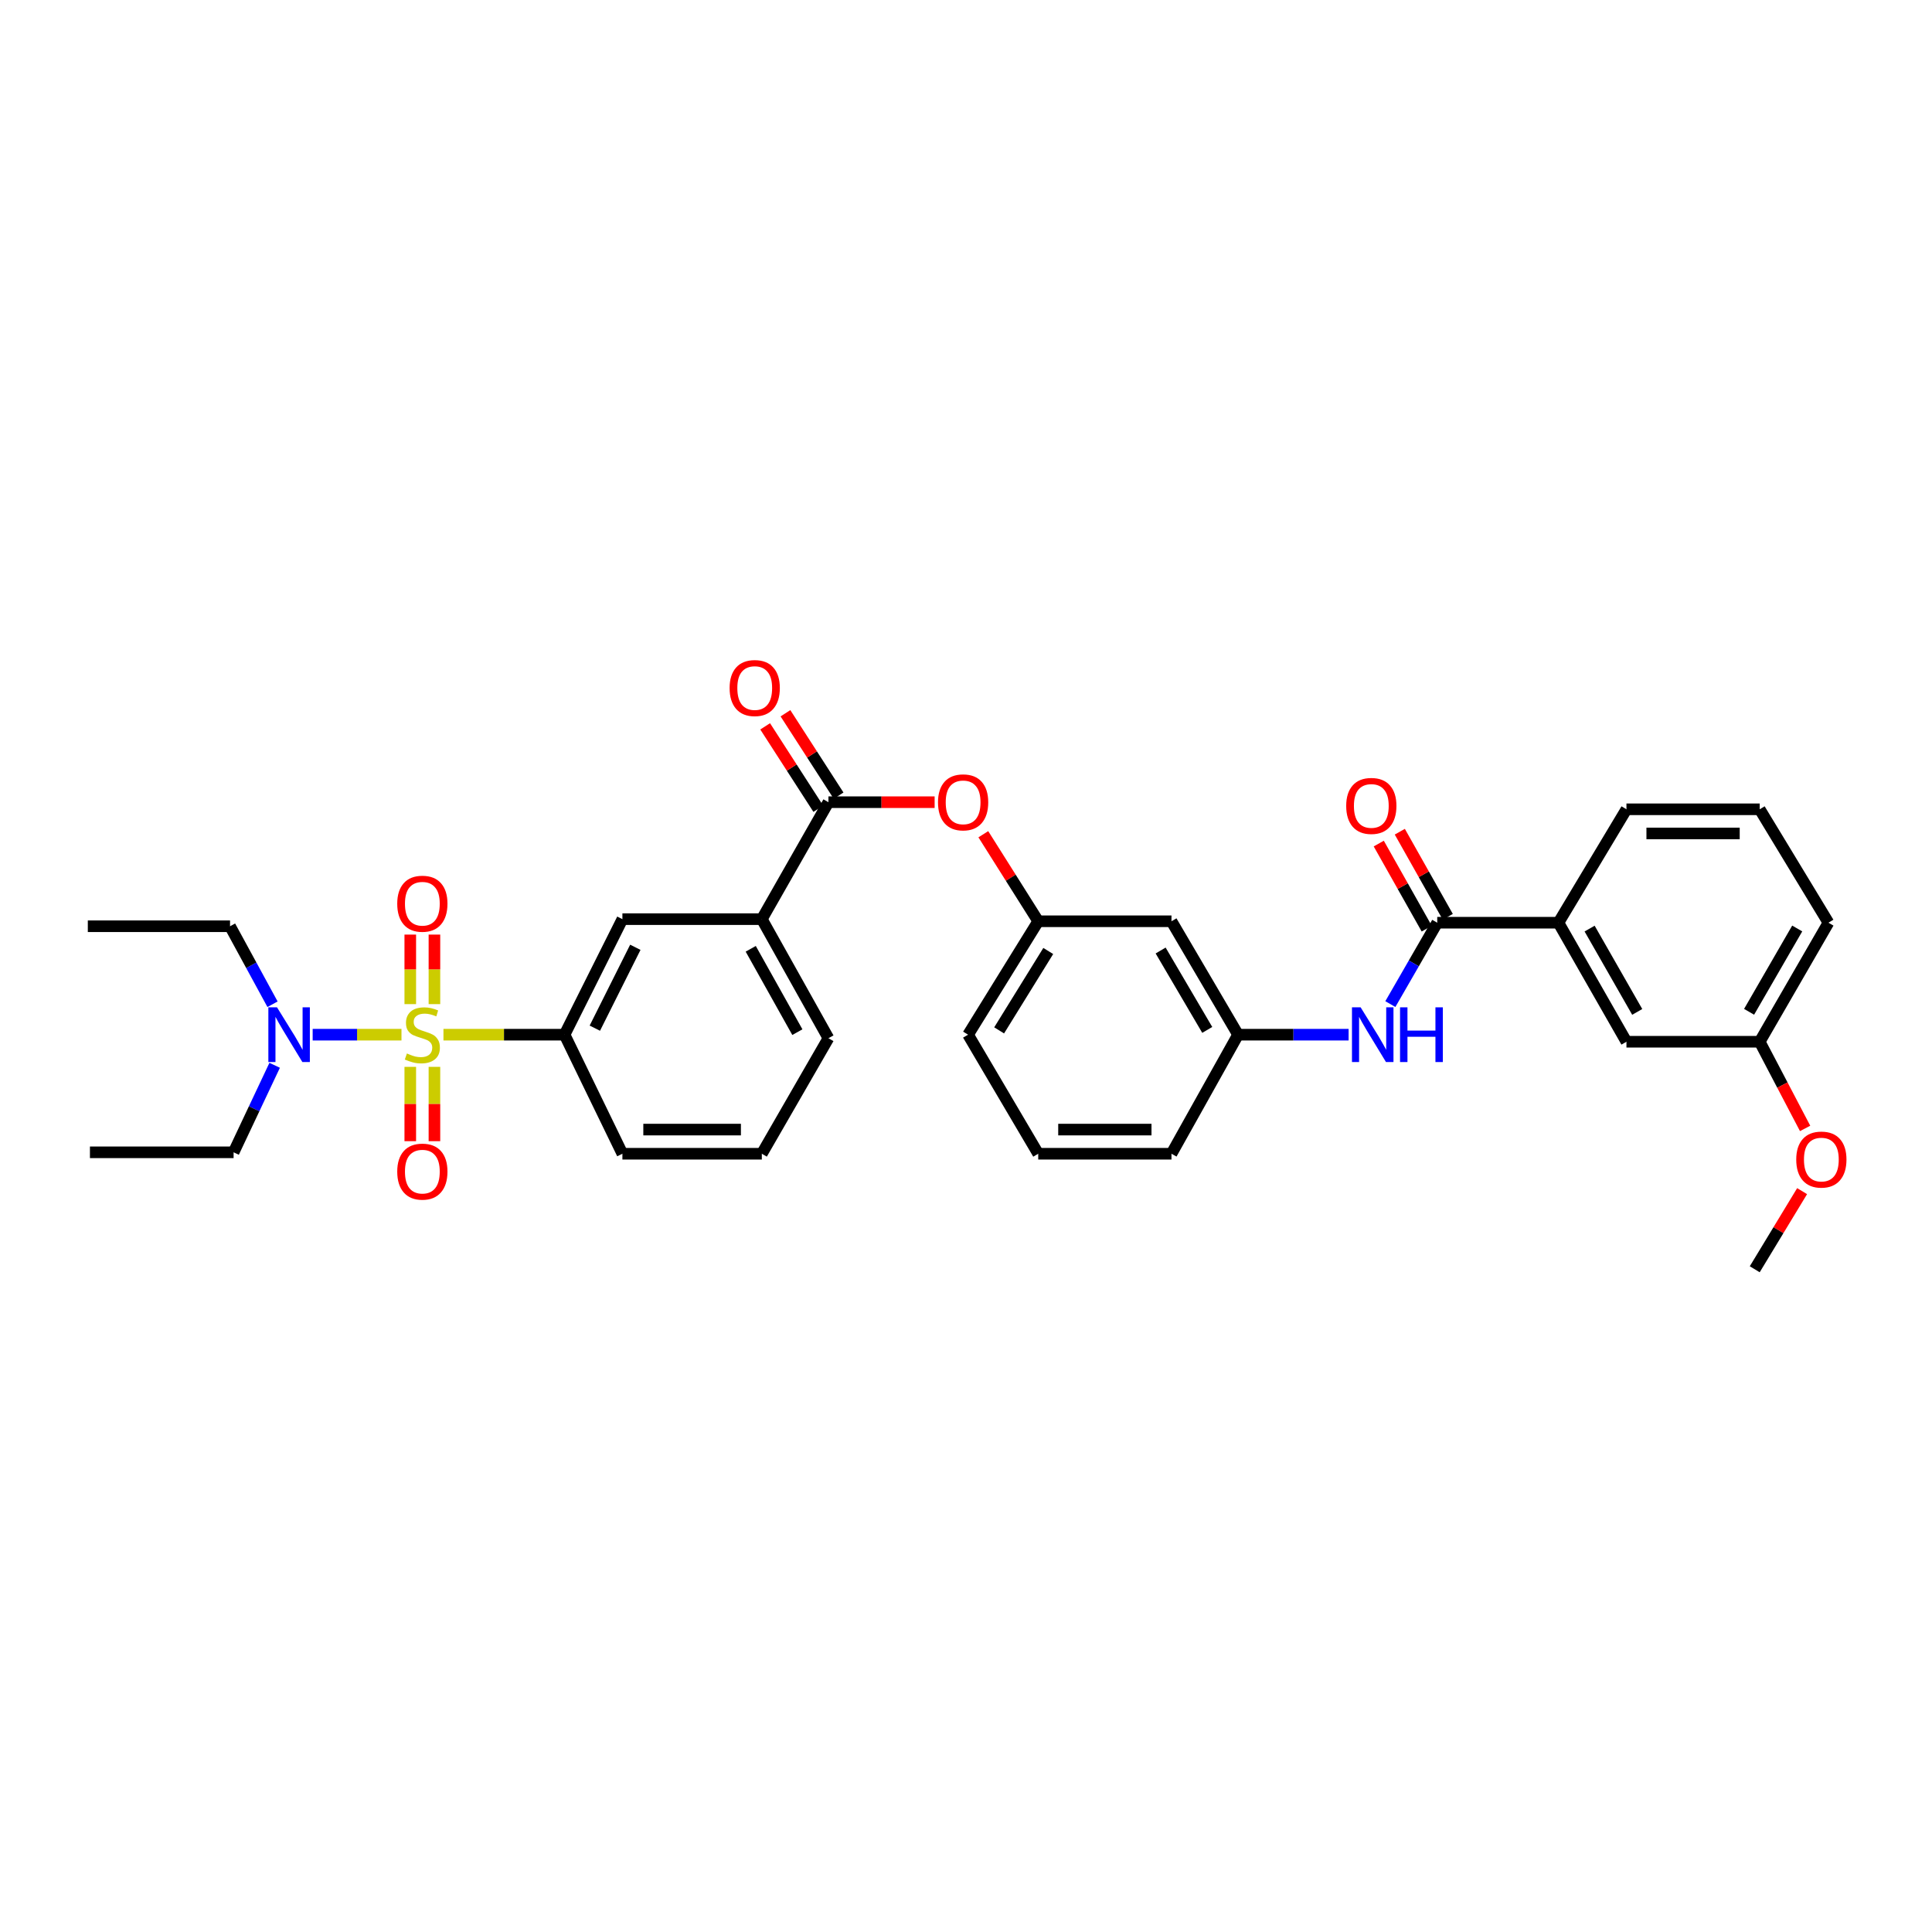 <?xml version='1.0' encoding='iso-8859-1'?>
<svg version='1.1' baseProfile='full'
              xmlns='http://www.w3.org/2000/svg'
                      xmlns:rdkit='http://www.rdkit.org/xml'
                      xmlns:xlink='http://www.w3.org/1999/xlink'
                  xml:space='preserve'
width='1000px' height='1000px' viewBox='0 0 1000 1000'>
<!-- END OF HEADER -->
<rect style='opacity:1.0;fill:#FFFFFF;stroke:none' width='1000' height='1000' x='0' y='0'> </rect>
<path class='bond-0' d='M 229.529,535.553 L 260.873,535.553' style='fill:none;fill-rule:evenodd;stroke:#CCCC00;stroke-width:6px;stroke-linecap:butt;stroke-linejoin:miter;stroke-opacity:1' />
<path class='bond-0' d='M 260.873,535.553 L 292.216,535.553' style='fill:none;fill-rule:evenodd;stroke:#000000;stroke-width:6px;stroke-linecap:butt;stroke-linejoin:miter;stroke-opacity:1' />
<path class='bond-4' d='M 207.805,535.553 L 184.82,535.553' style='fill:none;fill-rule:evenodd;stroke:#CCCC00;stroke-width:6px;stroke-linecap:butt;stroke-linejoin:miter;stroke-opacity:1' />
<path class='bond-4' d='M 184.82,535.553 L 161.836,535.553' style='fill:none;fill-rule:evenodd;stroke:#0000FF;stroke-width:6px;stroke-linecap:butt;stroke-linejoin:miter;stroke-opacity:1' />
<path class='bond-7' d='M 212.357,552.202 L 212.357,571.438' style='fill:none;fill-rule:evenodd;stroke:#CCCC00;stroke-width:6px;stroke-linecap:butt;stroke-linejoin:miter;stroke-opacity:1' />
<path class='bond-7' d='M 212.357,571.438 L 212.357,590.673' style='fill:none;fill-rule:evenodd;stroke:#FF0000;stroke-width:6px;stroke-linecap:butt;stroke-linejoin:miter;stroke-opacity:1' />
<path class='bond-7' d='M 224.861,552.202 L 224.861,571.438' style='fill:none;fill-rule:evenodd;stroke:#CCCC00;stroke-width:6px;stroke-linecap:butt;stroke-linejoin:miter;stroke-opacity:1' />
<path class='bond-7' d='M 224.861,571.438 L 224.861,590.673' style='fill:none;fill-rule:evenodd;stroke:#FF0000;stroke-width:6px;stroke-linecap:butt;stroke-linejoin:miter;stroke-opacity:1' />
<path class='bond-8' d='M 224.861,519.736 L 224.861,501.74' style='fill:none;fill-rule:evenodd;stroke:#CCCC00;stroke-width:6px;stroke-linecap:butt;stroke-linejoin:miter;stroke-opacity:1' />
<path class='bond-8' d='M 224.861,501.74 L 224.861,483.744' style='fill:none;fill-rule:evenodd;stroke:#FF0000;stroke-width:6px;stroke-linecap:butt;stroke-linejoin:miter;stroke-opacity:1' />
<path class='bond-8' d='M 212.357,519.736 L 212.357,501.74' style='fill:none;fill-rule:evenodd;stroke:#CCCC00;stroke-width:6px;stroke-linecap:butt;stroke-linejoin:miter;stroke-opacity:1' />
<path class='bond-8' d='M 212.357,501.74 L 212.357,483.744' style='fill:none;fill-rule:evenodd;stroke:#FF0000;stroke-width:6px;stroke-linecap:butt;stroke-linejoin:miter;stroke-opacity:1' />
<path class='bond-6' d='M 292.216,535.553 L 322.157,475.748' style='fill:none;fill-rule:evenodd;stroke:#000000;stroke-width:6px;stroke-linecap:butt;stroke-linejoin:miter;stroke-opacity:1' />
<path class='bond-6' d='M 307.888,532.18 L 328.847,490.317' style='fill:none;fill-rule:evenodd;stroke:#000000;stroke-width:6px;stroke-linecap:butt;stroke-linejoin:miter;stroke-opacity:1' />
<path class='bond-18' d='M 292.216,535.553 L 322.157,597.177' style='fill:none;fill-rule:evenodd;stroke:#000000;stroke-width:6px;stroke-linecap:butt;stroke-linejoin:miter;stroke-opacity:1' />
<path class='bond-1' d='M 743.913,477.596 L 731.778,498.658' style='fill:none;fill-rule:evenodd;stroke:#000000;stroke-width:6px;stroke-linecap:butt;stroke-linejoin:miter;stroke-opacity:1' />
<path class='bond-1' d='M 731.778,498.658 L 719.642,519.72' style='fill:none;fill-rule:evenodd;stroke:#0000FF;stroke-width:6px;stroke-linecap:butt;stroke-linejoin:miter;stroke-opacity:1' />
<path class='bond-9' d='M 743.913,477.596 L 806.642,477.596' style='fill:none;fill-rule:evenodd;stroke:#000000;stroke-width:6px;stroke-linecap:butt;stroke-linejoin:miter;stroke-opacity:1' />
<path class='bond-12' d='M 749.36,474.526 L 736.948,452.508' style='fill:none;fill-rule:evenodd;stroke:#000000;stroke-width:6px;stroke-linecap:butt;stroke-linejoin:miter;stroke-opacity:1' />
<path class='bond-12' d='M 736.948,452.508 L 724.537,430.489' style='fill:none;fill-rule:evenodd;stroke:#FF0000;stroke-width:6px;stroke-linecap:butt;stroke-linejoin:miter;stroke-opacity:1' />
<path class='bond-12' d='M 738.467,480.666 L 726.055,458.648' style='fill:none;fill-rule:evenodd;stroke:#000000;stroke-width:6px;stroke-linecap:butt;stroke-linejoin:miter;stroke-opacity:1' />
<path class='bond-12' d='M 726.055,458.648 L 713.644,436.63' style='fill:none;fill-rule:evenodd;stroke:#FF0000;stroke-width:6px;stroke-linecap:butt;stroke-linejoin:miter;stroke-opacity:1' />
<path class='bond-2' d='M 428.796,415.214 L 394.319,475.748' style='fill:none;fill-rule:evenodd;stroke:#000000;stroke-width:6px;stroke-linecap:butt;stroke-linejoin:miter;stroke-opacity:1' />
<path class='bond-10' d='M 428.796,415.214 L 456.28,415.214' style='fill:none;fill-rule:evenodd;stroke:#000000;stroke-width:6px;stroke-linecap:butt;stroke-linejoin:miter;stroke-opacity:1' />
<path class='bond-10' d='M 456.28,415.214 L 483.763,415.214' style='fill:none;fill-rule:evenodd;stroke:#FF0000;stroke-width:6px;stroke-linecap:butt;stroke-linejoin:miter;stroke-opacity:1' />
<path class='bond-13' d='M 434.05,411.826 L 420.301,390.504' style='fill:none;fill-rule:evenodd;stroke:#000000;stroke-width:6px;stroke-linecap:butt;stroke-linejoin:miter;stroke-opacity:1' />
<path class='bond-13' d='M 420.301,390.504 L 406.551,369.181' style='fill:none;fill-rule:evenodd;stroke:#FF0000;stroke-width:6px;stroke-linecap:butt;stroke-linejoin:miter;stroke-opacity:1' />
<path class='bond-13' d='M 423.541,418.603 L 409.792,397.28' style='fill:none;fill-rule:evenodd;stroke:#000000;stroke-width:6px;stroke-linecap:butt;stroke-linejoin:miter;stroke-opacity:1' />
<path class='bond-13' d='M 409.792,397.28 L 396.043,375.957' style='fill:none;fill-rule:evenodd;stroke:#FF0000;stroke-width:6px;stroke-linecap:butt;stroke-linejoin:miter;stroke-opacity:1' />
<path class='bond-3' d='M 698.038,535.553 L 669.431,535.553' style='fill:none;fill-rule:evenodd;stroke:#0000FF;stroke-width:6px;stroke-linecap:butt;stroke-linejoin:miter;stroke-opacity:1' />
<path class='bond-3' d='M 669.431,535.553 L 640.824,535.553' style='fill:none;fill-rule:evenodd;stroke:#000000;stroke-width:6px;stroke-linecap:butt;stroke-linejoin:miter;stroke-opacity:1' />
<path class='bond-23' d='M 141.059,519.795 L 130.064,499.609' style='fill:none;fill-rule:evenodd;stroke:#0000FF;stroke-width:6px;stroke-linecap:butt;stroke-linejoin:miter;stroke-opacity:1' />
<path class='bond-23' d='M 130.064,499.609 L 119.069,479.423' style='fill:none;fill-rule:evenodd;stroke:#000000;stroke-width:6px;stroke-linecap:butt;stroke-linejoin:miter;stroke-opacity:1' />
<path class='bond-24' d='M 142.165,551.396 L 131.537,573.915' style='fill:none;fill-rule:evenodd;stroke:#0000FF;stroke-width:6px;stroke-linecap:butt;stroke-linejoin:miter;stroke-opacity:1' />
<path class='bond-24' d='M 131.537,573.915 L 120.91,596.434' style='fill:none;fill-rule:evenodd;stroke:#000000;stroke-width:6px;stroke-linecap:butt;stroke-linejoin:miter;stroke-opacity:1' />
<path class='bond-5' d='M 394.319,475.748 L 322.157,475.748' style='fill:none;fill-rule:evenodd;stroke:#000000;stroke-width:6px;stroke-linecap:butt;stroke-linejoin:miter;stroke-opacity:1' />
<path class='bond-33' d='M 394.319,475.748 L 428.796,537.38' style='fill:none;fill-rule:evenodd;stroke:#000000;stroke-width:6px;stroke-linecap:butt;stroke-linejoin:miter;stroke-opacity:1' />
<path class='bond-33' d='M 388.578,491.098 L 412.712,534.239' style='fill:none;fill-rule:evenodd;stroke:#000000;stroke-width:6px;stroke-linecap:butt;stroke-linejoin:miter;stroke-opacity:1' />
<path class='bond-16' d='M 806.642,477.596 L 841.848,539.207' style='fill:none;fill-rule:evenodd;stroke:#000000;stroke-width:6px;stroke-linecap:butt;stroke-linejoin:miter;stroke-opacity:1' />
<path class='bond-16' d='M 822.78,480.634 L 847.424,523.761' style='fill:none;fill-rule:evenodd;stroke:#000000;stroke-width:6px;stroke-linecap:butt;stroke-linejoin:miter;stroke-opacity:1' />
<path class='bond-21' d='M 806.642,477.596 L 841.848,418.889' style='fill:none;fill-rule:evenodd;stroke:#000000;stroke-width:6px;stroke-linecap:butt;stroke-linejoin:miter;stroke-opacity:1' />
<path class='bond-15' d='M 508.967,431.796 L 523.177,454.321' style='fill:none;fill-rule:evenodd;stroke:#FF0000;stroke-width:6px;stroke-linecap:butt;stroke-linejoin:miter;stroke-opacity:1' />
<path class='bond-15' d='M 523.177,454.321 L 537.387,476.846' style='fill:none;fill-rule:evenodd;stroke:#000000;stroke-width:6px;stroke-linecap:butt;stroke-linejoin:miter;stroke-opacity:1' />
<path class='bond-11' d='M 640.824,535.553 L 606.354,476.846' style='fill:none;fill-rule:evenodd;stroke:#000000;stroke-width:6px;stroke-linecap:butt;stroke-linejoin:miter;stroke-opacity:1' />
<path class='bond-11' d='M 624.871,533.078 L 600.742,491.983' style='fill:none;fill-rule:evenodd;stroke:#000000;stroke-width:6px;stroke-linecap:butt;stroke-linejoin:miter;stroke-opacity:1' />
<path class='bond-34' d='M 640.824,535.553 L 606.354,597.177' style='fill:none;fill-rule:evenodd;stroke:#000000;stroke-width:6px;stroke-linecap:butt;stroke-linejoin:miter;stroke-opacity:1' />
<path class='bond-14' d='M 606.354,476.846 L 537.387,476.846' style='fill:none;fill-rule:evenodd;stroke:#000000;stroke-width:6px;stroke-linecap:butt;stroke-linejoin:miter;stroke-opacity:1' />
<path class='bond-28' d='M 537.387,476.846 L 501.07,535.553' style='fill:none;fill-rule:evenodd;stroke:#000000;stroke-width:6px;stroke-linecap:butt;stroke-linejoin:miter;stroke-opacity:1' />
<path class='bond-28' d='M 542.573,492.23 L 517.151,533.325' style='fill:none;fill-rule:evenodd;stroke:#000000;stroke-width:6px;stroke-linecap:butt;stroke-linejoin:miter;stroke-opacity:1' />
<path class='bond-17' d='M 841.848,539.207 L 910.815,539.207' style='fill:none;fill-rule:evenodd;stroke:#000000;stroke-width:6px;stroke-linecap:butt;stroke-linejoin:miter;stroke-opacity:1' />
<path class='bond-19' d='M 910.815,539.207 L 922.57,561.638' style='fill:none;fill-rule:evenodd;stroke:#000000;stroke-width:6px;stroke-linecap:butt;stroke-linejoin:miter;stroke-opacity:1' />
<path class='bond-19' d='M 922.57,561.638 L 934.324,584.07' style='fill:none;fill-rule:evenodd;stroke:#FF0000;stroke-width:6px;stroke-linecap:butt;stroke-linejoin:miter;stroke-opacity:1' />
<path class='bond-35' d='M 910.815,539.207 L 946.403,477.596' style='fill:none;fill-rule:evenodd;stroke:#000000;stroke-width:6px;stroke-linecap:butt;stroke-linejoin:miter;stroke-opacity:1' />
<path class='bond-35' d='M 905.326,523.711 L 930.238,480.583' style='fill:none;fill-rule:evenodd;stroke:#000000;stroke-width:6px;stroke-linecap:butt;stroke-linejoin:miter;stroke-opacity:1' />
<path class='bond-22' d='M 322.157,597.177 L 394.319,597.177' style='fill:none;fill-rule:evenodd;stroke:#000000;stroke-width:6px;stroke-linecap:butt;stroke-linejoin:miter;stroke-opacity:1' />
<path class='bond-22' d='M 332.981,584.673 L 383.495,584.673' style='fill:none;fill-rule:evenodd;stroke:#000000;stroke-width:6px;stroke-linecap:butt;stroke-linejoin:miter;stroke-opacity:1' />
<path class='bond-30' d='M 932.771,616.531 L 920.511,636.749' style='fill:none;fill-rule:evenodd;stroke:#FF0000;stroke-width:6px;stroke-linecap:butt;stroke-linejoin:miter;stroke-opacity:1' />
<path class='bond-30' d='M 920.511,636.749 L 908.252,656.968' style='fill:none;fill-rule:evenodd;stroke:#000000;stroke-width:6px;stroke-linecap:butt;stroke-linejoin:miter;stroke-opacity:1' />
<path class='bond-20' d='M 428.796,537.38 L 394.319,597.177' style='fill:none;fill-rule:evenodd;stroke:#000000;stroke-width:6px;stroke-linecap:butt;stroke-linejoin:miter;stroke-opacity:1' />
<path class='bond-25' d='M 841.848,418.889 L 910.815,418.889' style='fill:none;fill-rule:evenodd;stroke:#000000;stroke-width:6px;stroke-linecap:butt;stroke-linejoin:miter;stroke-opacity:1' />
<path class='bond-25' d='M 852.193,431.393 L 900.47,431.393' style='fill:none;fill-rule:evenodd;stroke:#000000;stroke-width:6px;stroke-linecap:butt;stroke-linejoin:miter;stroke-opacity:1' />
<path class='bond-32' d='M 119.069,479.423 L 45.455,479.423' style='fill:none;fill-rule:evenodd;stroke:#000000;stroke-width:6px;stroke-linecap:butt;stroke-linejoin:miter;stroke-opacity:1' />
<path class='bond-31' d='M 120.91,596.434 L 46.552,596.434' style='fill:none;fill-rule:evenodd;stroke:#000000;stroke-width:6px;stroke-linecap:butt;stroke-linejoin:miter;stroke-opacity:1' />
<path class='bond-29' d='M 910.815,418.889 L 946.403,477.596' style='fill:none;fill-rule:evenodd;stroke:#000000;stroke-width:6px;stroke-linecap:butt;stroke-linejoin:miter;stroke-opacity:1' />
<path class='bond-26' d='M 537.387,597.177 L 501.07,535.553' style='fill:none;fill-rule:evenodd;stroke:#000000;stroke-width:6px;stroke-linecap:butt;stroke-linejoin:miter;stroke-opacity:1' />
<path class='bond-27' d='M 537.387,597.177 L 606.354,597.177' style='fill:none;fill-rule:evenodd;stroke:#000000;stroke-width:6px;stroke-linecap:butt;stroke-linejoin:miter;stroke-opacity:1' />
<path class='bond-27' d='M 547.732,584.673 L 596.009,584.673' style='fill:none;fill-rule:evenodd;stroke:#000000;stroke-width:6px;stroke-linecap:butt;stroke-linejoin:miter;stroke-opacity:1' />
<path  class='atom-0' d='M 210.609 545.273
Q 210.929 545.393, 212.249 545.953
Q 213.569 546.513, 215.009 546.873
Q 216.489 547.193, 217.929 547.193
Q 220.609 547.193, 222.169 545.913
Q 223.729 544.593, 223.729 542.313
Q 223.729 540.753, 222.929 539.793
Q 222.169 538.833, 220.969 538.313
Q 219.769 537.793, 217.769 537.193
Q 215.249 536.433, 213.729 535.713
Q 212.249 534.993, 211.169 533.473
Q 210.129 531.953, 210.129 529.393
Q 210.129 525.833, 212.529 523.633
Q 214.969 521.433, 219.769 521.433
Q 223.049 521.433, 226.769 522.993
L 225.849 526.073
Q 222.449 524.673, 219.889 524.673
Q 217.129 524.673, 215.609 525.833
Q 214.089 526.953, 214.129 528.913
Q 214.129 530.433, 214.889 531.353
Q 215.689 532.273, 216.809 532.793
Q 217.969 533.313, 219.889 533.913
Q 222.449 534.713, 223.969 535.513
Q 225.489 536.313, 226.569 537.953
Q 227.689 539.553, 227.689 542.313
Q 227.689 546.233, 225.049 548.353
Q 222.449 550.433, 218.089 550.433
Q 215.569 550.433, 213.649 549.873
Q 211.769 549.353, 209.529 548.433
L 210.609 545.273
' fill='#CCCC00'/>
<path  class='atom-4' d='M 704.26 521.393
L 713.54 536.393
Q 714.46 537.873, 715.94 540.553
Q 717.42 543.233, 717.5 543.393
L 717.5 521.393
L 721.26 521.393
L 721.26 549.713
L 717.38 549.713
L 707.42 533.313
Q 706.26 531.393, 705.02 529.193
Q 703.82 526.993, 703.46 526.313
L 703.46 549.713
L 699.78 549.713
L 699.78 521.393
L 704.26 521.393
' fill='#0000FF'/>
<path  class='atom-4' d='M 724.66 521.393
L 728.5 521.393
L 728.5 533.433
L 742.98 533.433
L 742.98 521.393
L 746.82 521.393
L 746.82 549.713
L 742.98 549.713
L 742.98 536.633
L 728.5 536.633
L 728.5 549.713
L 724.66 549.713
L 724.66 521.393
' fill='#0000FF'/>
<path  class='atom-5' d='M 143.382 521.393
L 152.662 536.393
Q 153.582 537.873, 155.062 540.553
Q 156.542 543.233, 156.622 543.393
L 156.622 521.393
L 160.382 521.393
L 160.382 549.713
L 156.502 549.713
L 146.542 533.313
Q 145.382 531.393, 144.142 529.193
Q 142.942 526.993, 142.582 526.313
L 142.582 549.713
L 138.902 549.713
L 138.902 521.393
L 143.382 521.393
' fill='#0000FF'/>
<path  class='atom-8' d='M 205.609 606.427
Q 205.609 599.627, 208.969 595.827
Q 212.329 592.027, 218.609 592.027
Q 224.889 592.027, 228.249 595.827
Q 231.609 599.627, 231.609 606.427
Q 231.609 613.307, 228.209 617.227
Q 224.809 621.107, 218.609 621.107
Q 212.369 621.107, 208.969 617.227
Q 205.609 613.347, 205.609 606.427
M 218.609 617.907
Q 222.929 617.907, 225.249 615.027
Q 227.609 612.107, 227.609 606.427
Q 227.609 600.867, 225.249 598.067
Q 222.929 595.227, 218.609 595.227
Q 214.289 595.227, 211.929 598.027
Q 209.609 600.827, 209.609 606.427
Q 209.609 612.147, 211.929 615.027
Q 214.289 617.907, 218.609 617.907
' fill='#FF0000'/>
<path  class='atom-9' d='M 205.609 467.763
Q 205.609 460.963, 208.969 457.163
Q 212.329 453.363, 218.609 453.363
Q 224.889 453.363, 228.249 457.163
Q 231.609 460.963, 231.609 467.763
Q 231.609 474.643, 228.209 478.563
Q 224.809 482.443, 218.609 482.443
Q 212.369 482.443, 208.969 478.563
Q 205.609 474.683, 205.609 467.763
M 218.609 479.243
Q 222.929 479.243, 225.249 476.363
Q 227.609 473.443, 227.609 467.763
Q 227.609 462.203, 225.249 459.403
Q 222.929 456.563, 218.609 456.563
Q 214.289 456.563, 211.929 459.363
Q 209.609 462.163, 209.609 467.763
Q 209.609 473.483, 211.929 476.363
Q 214.289 479.243, 218.609 479.243
' fill='#FF0000'/>
<path  class='atom-11' d='M 485.506 415.294
Q 485.506 408.494, 488.866 404.694
Q 492.226 400.894, 498.506 400.894
Q 504.786 400.894, 508.146 404.694
Q 511.506 408.494, 511.506 415.294
Q 511.506 422.174, 508.106 426.094
Q 504.706 429.974, 498.506 429.974
Q 492.266 429.974, 488.866 426.094
Q 485.506 422.214, 485.506 415.294
M 498.506 426.774
Q 502.826 426.774, 505.146 423.894
Q 507.506 420.974, 507.506 415.294
Q 507.506 409.734, 505.146 406.934
Q 502.826 404.094, 498.506 404.094
Q 494.186 404.094, 491.826 406.894
Q 489.506 409.694, 489.506 415.294
Q 489.506 421.014, 491.826 423.894
Q 494.186 426.774, 498.506 426.774
' fill='#FF0000'/>
<path  class='atom-13' d='M 696.791 417.142
Q 696.791 410.342, 700.151 406.542
Q 703.511 402.742, 709.791 402.742
Q 716.071 402.742, 719.431 406.542
Q 722.791 410.342, 722.791 417.142
Q 722.791 424.022, 719.391 427.942
Q 715.991 431.822, 709.791 431.822
Q 703.551 431.822, 700.151 427.942
Q 696.791 424.062, 696.791 417.142
M 709.791 428.622
Q 714.111 428.622, 716.431 425.742
Q 718.791 422.822, 718.791 417.142
Q 718.791 411.582, 716.431 408.782
Q 714.111 405.942, 709.791 405.942
Q 705.471 405.942, 703.111 408.742
Q 700.791 411.542, 700.791 417.142
Q 700.791 422.862, 703.111 425.742
Q 705.471 428.622, 709.791 428.622
' fill='#FF0000'/>
<path  class='atom-14' d='M 377.644 356.129
Q 377.644 349.329, 381.004 345.529
Q 384.364 341.729, 390.644 341.729
Q 396.924 341.729, 400.284 345.529
Q 403.644 349.329, 403.644 356.129
Q 403.644 363.009, 400.244 366.929
Q 396.844 370.809, 390.644 370.809
Q 384.404 370.809, 381.004 366.929
Q 377.644 363.049, 377.644 356.129
M 390.644 367.609
Q 394.964 367.609, 397.284 364.729
Q 399.644 361.809, 399.644 356.129
Q 399.644 350.569, 397.284 347.769
Q 394.964 344.929, 390.644 344.929
Q 386.324 344.929, 383.964 347.729
Q 381.644 350.529, 381.644 356.129
Q 381.644 361.849, 383.964 364.729
Q 386.324 367.609, 390.644 367.609
' fill='#FF0000'/>
<path  class='atom-20' d='M 929.729 600.189
Q 929.729 593.389, 933.089 589.589
Q 936.449 585.789, 942.729 585.789
Q 949.009 585.789, 952.369 589.589
Q 955.729 593.389, 955.729 600.189
Q 955.729 607.069, 952.329 610.989
Q 948.929 614.869, 942.729 614.869
Q 936.489 614.869, 933.089 610.989
Q 929.729 607.109, 929.729 600.189
M 942.729 611.669
Q 947.049 611.669, 949.369 608.789
Q 951.729 605.869, 951.729 600.189
Q 951.729 594.629, 949.369 591.829
Q 947.049 588.989, 942.729 588.989
Q 938.409 588.989, 936.049 591.789
Q 933.729 594.589, 933.729 600.189
Q 933.729 605.909, 936.049 608.789
Q 938.409 611.669, 942.729 611.669
' fill='#FF0000'/>
</svg>
